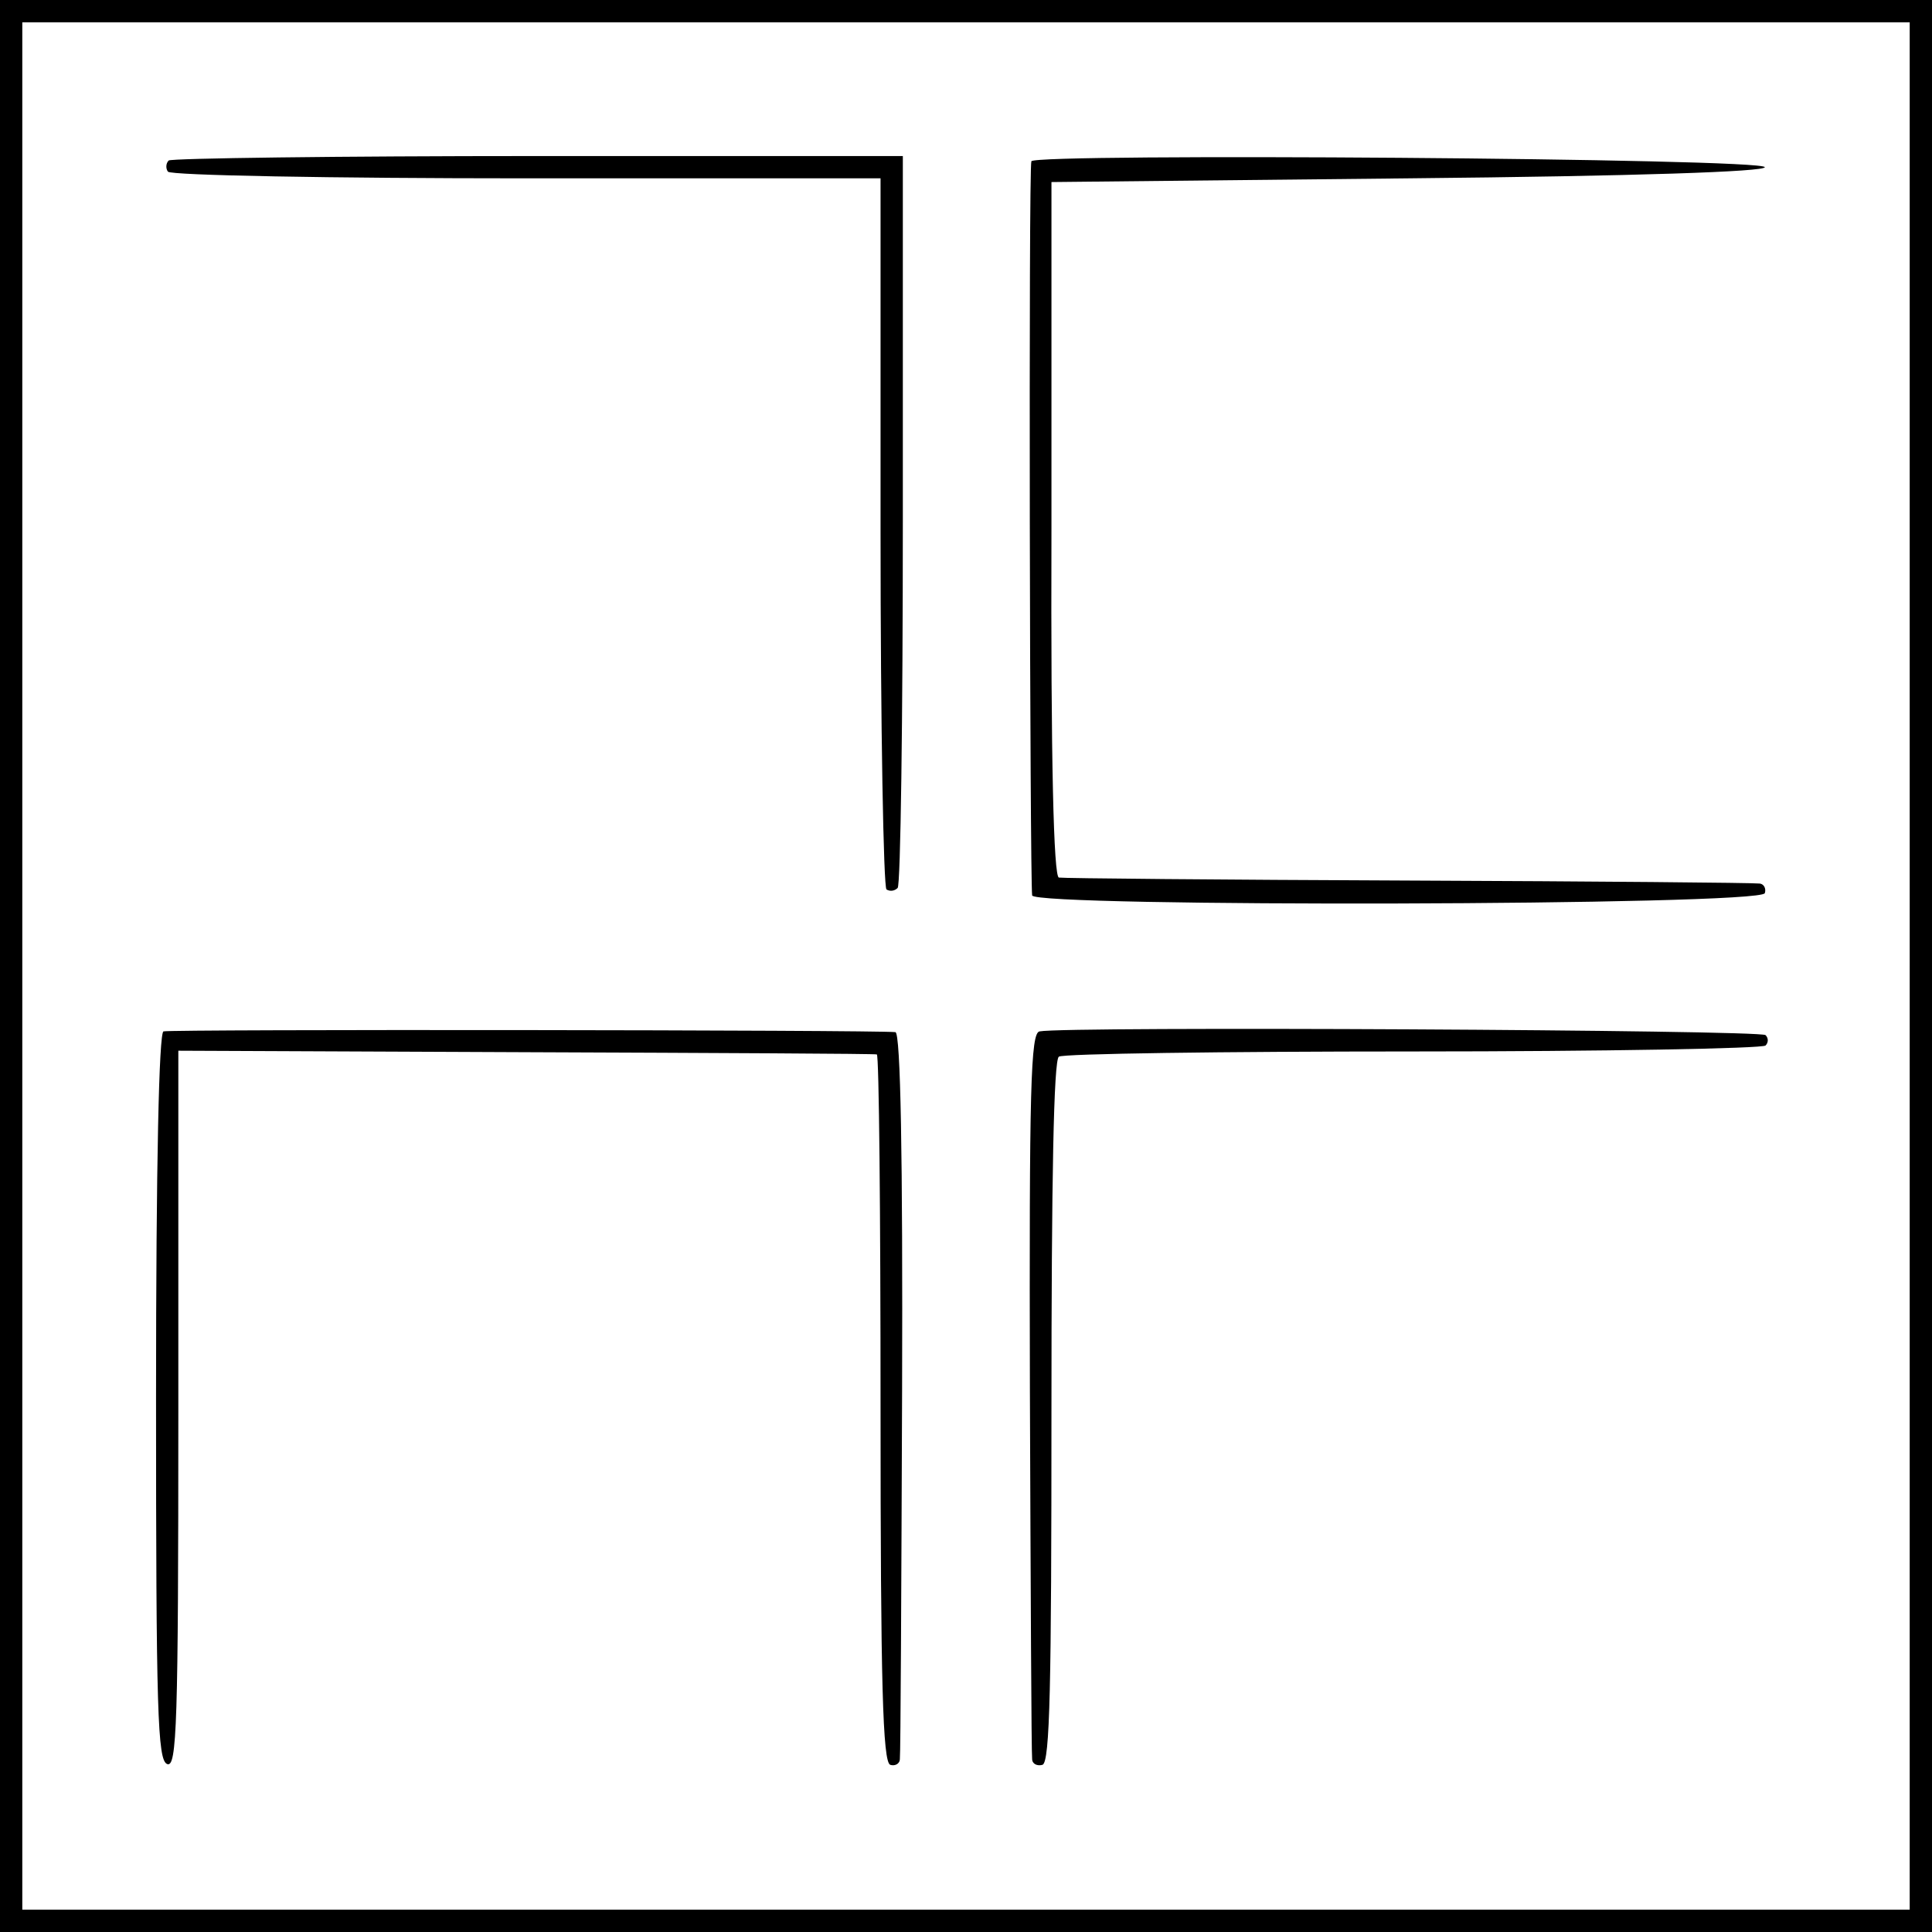 <svg version="1" xmlns="http://www.w3.org/2000/svg" width="346.667" height="346.667" viewBox="0 0 260 260"><path d="M0 130v130h260V0H0v130zm257 0v127H3V3h254v127z"/><path d="M22.7 21.6c-.4.4-.4 1.1-.1 1.5.3.5 22 .9 48.2.9h47.7v47.6c0 26.2.4 47.8.8 48.1.5.3 1.1.2 1.5-.2.4-.3.7-22.7.7-49.6V21H72.4c-27 0-49.4.3-49.7.6zM138.8 21.7c-.4.7-.2 96 .1 98.8.2 1.6 97.9 1.4 98.6-.3.2-.6-.1-1.3-.8-1.3-.7-.1-21.9-.3-47.2-.4-25.3-.1-46.5-.3-47-.4-.7-.1-1.1-15.5-1-46.9V24.5l48-.5c31-.3 48-.9 48-1.5 0-1.2-98.2-1.9-98.7-.8zM22 138.8c-.6.2-1 17.5-1 49.2 0 42.4.2 48.9 1.5 49.4s1.5-5.2 1.5-47.7v-48.3l46.8.2c25.7.1 46.9.2 47.2.3.3 0 .5 21.5.5 47.6 0 37.1.3 47.6 1.3 48 .6.2 1.3-.1 1.3-.8.1-.7.2-22.9.3-49.5.1-31.5-.2-48.2-.9-48.3-2.8-.3-97.6-.4-98.5-.1zM139.9 138.8c-1.2.2-1.4 7.4-1.3 48.5.1 26.5.2 48.7.3 49.4 0 .7.7 1 1.4.8 1-.4 1.2-10.6 1.2-47.6 0-31.2.3-47.3 1-47.7.5-.4 22-.7 47.7-.7 25.7 0 47-.4 47.4-.8.4-.4.4-1 0-1.4-.7-.7-94.3-1.2-97.7-.5z"/></svg>